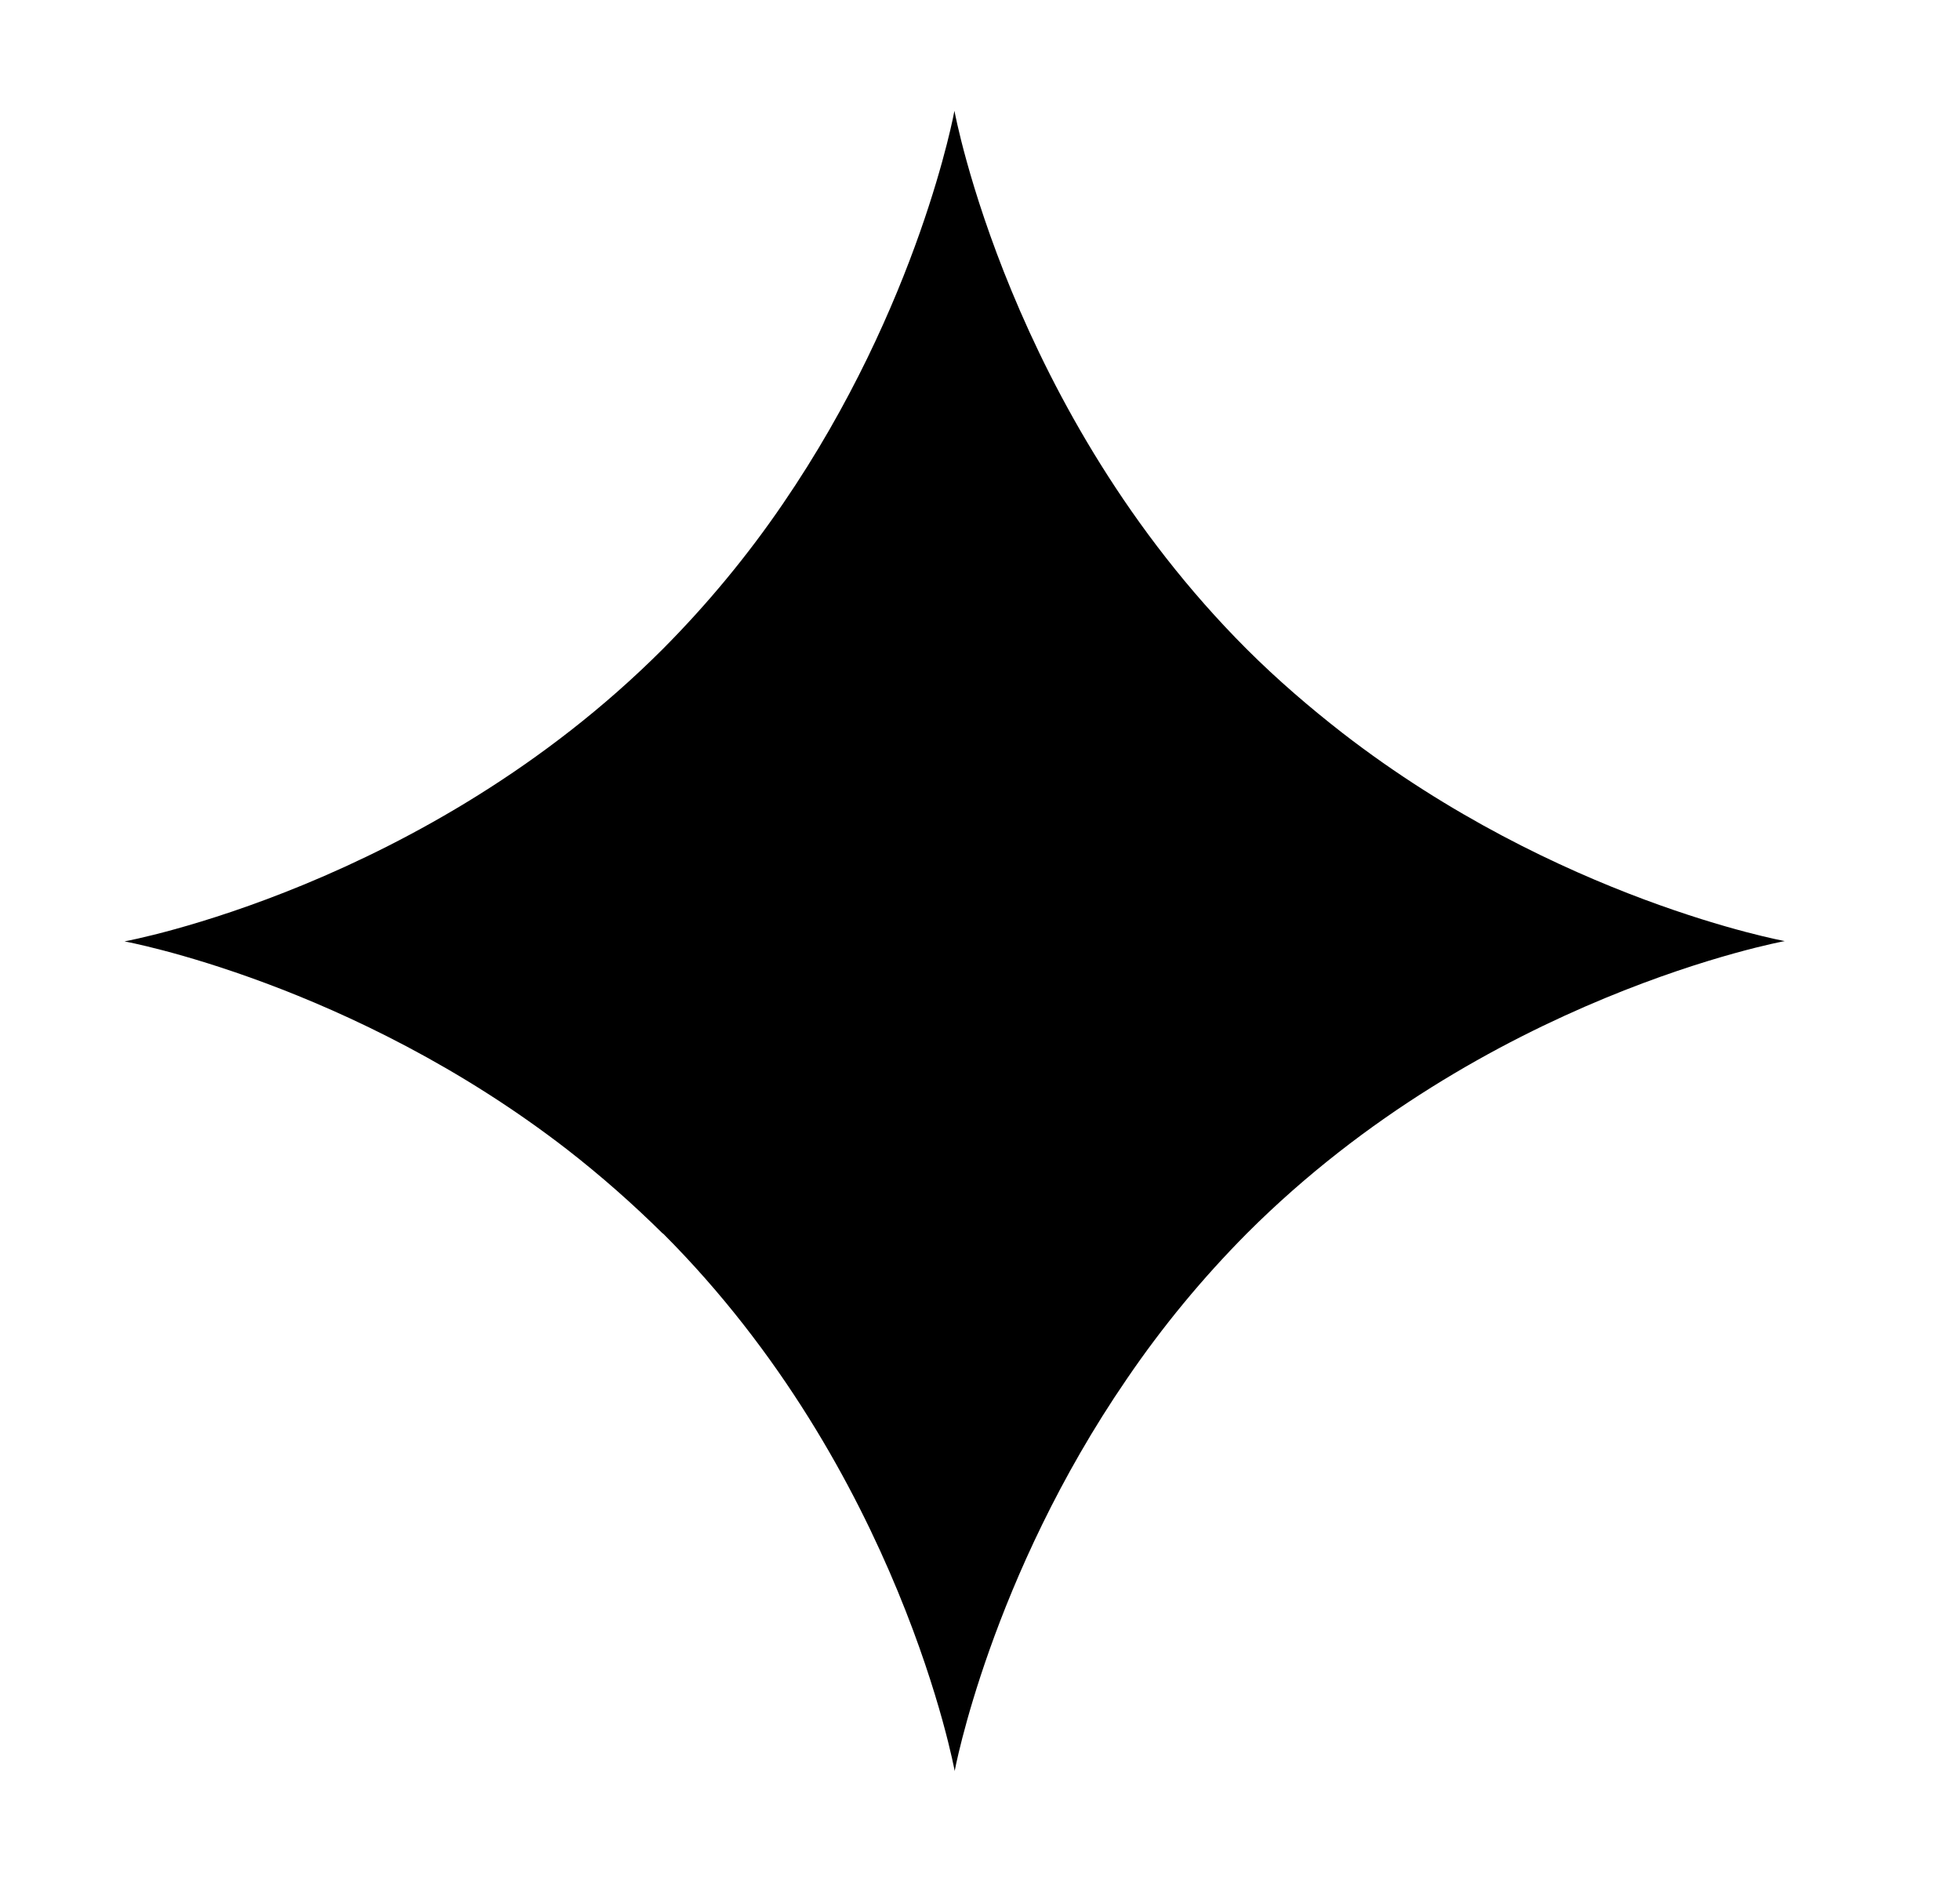 <svg width="25" height="24" viewBox="0 0 25 24" fill="none" xmlns="http://www.w3.org/2000/svg">
<g id="Frame" clip-path="url(#clip0_4281_3130)">
<g id="Group" filter="url(#filter0_di_4281_3130)">
<path id="Vector" d="M12.178 22.589C12.178 22.589 11.482 18.756 8.455 15.728V15.732C8.07 15.351 7.662 14.992 7.234 14.659C4.485 12.533 1.588 12.005 1.588 12.005C1.588 12.005 5.421 11.308 8.451 8.28C9.018 7.71 9.532 7.09 9.985 6.426C11.727 3.881 12.174 1.413 12.174 1.413C12.174 1.413 12.875 5.25 15.901 8.277C16.3 8.675 16.711 9.026 17.123 9.347C19.87 11.473 22.765 12.001 22.765 12.001C22.765 12.001 18.932 12.701 15.905 15.728C15.339 16.298 14.826 16.919 14.374 17.583C12.632 20.122 12.176 22.589 12.176 22.589H12.178Z" fill="black"/>
</g>
</g>
<defs>
<filter id="filter0_di_4281_3130" x="0.176" y="0.001" width="24" height="24" filterUnits="userSpaceOnUse" color-interpolation-filters="sRGB">
<feFlood flood-opacity="0" result="BackgroundImageFix"/>
<feColorMatrix in="SourceAlpha" type="matrix" values="0 0 0 0 0 0 0 0 0 0 0 0 0 0 0 0 0 0 127 0" result="hardAlpha"/>
<feOffset/>
<feGaussianBlur stdDeviation="0.706"/>
<feComposite in2="hardAlpha" operator="out"/>
<feColorMatrix type="matrix" values="0 0 0 0 0.42 0 0 0 0 0.22 0 0 0 0 0.945 0 0 0 1 0"/>
<feBlend mode="normal" in2="BackgroundImageFix" result="effect1_dropShadow_4281_3130"/>
<feBlend mode="normal" in="SourceGraphic" in2="effect1_dropShadow_4281_3130" result="shape"/>
<feColorMatrix in="SourceAlpha" type="matrix" values="0 0 0 0 0 0 0 0 0 0 0 0 0 0 0 0 0 0 127 0" result="hardAlpha"/>
<feOffset/>
<feGaussianBlur stdDeviation="6.988"/>
<feComposite in2="hardAlpha" operator="arithmetic" k2="-1" k3="1"/>
<feColorMatrix type="matrix" values="0 0 0 0 1 0 0 0 0 1 0 0 0 0 1 0 0 0 0.5 0"/>
<feBlend mode="normal" in2="shape" result="effect2_innerShadow_4281_3130"/>
</filter>
<clipPath id="clip0_4281_3130">
<rect width="24" height="24" fill="white" transform="translate(0.177 0.001)"/>
</clipPath>
</defs>
</svg>
